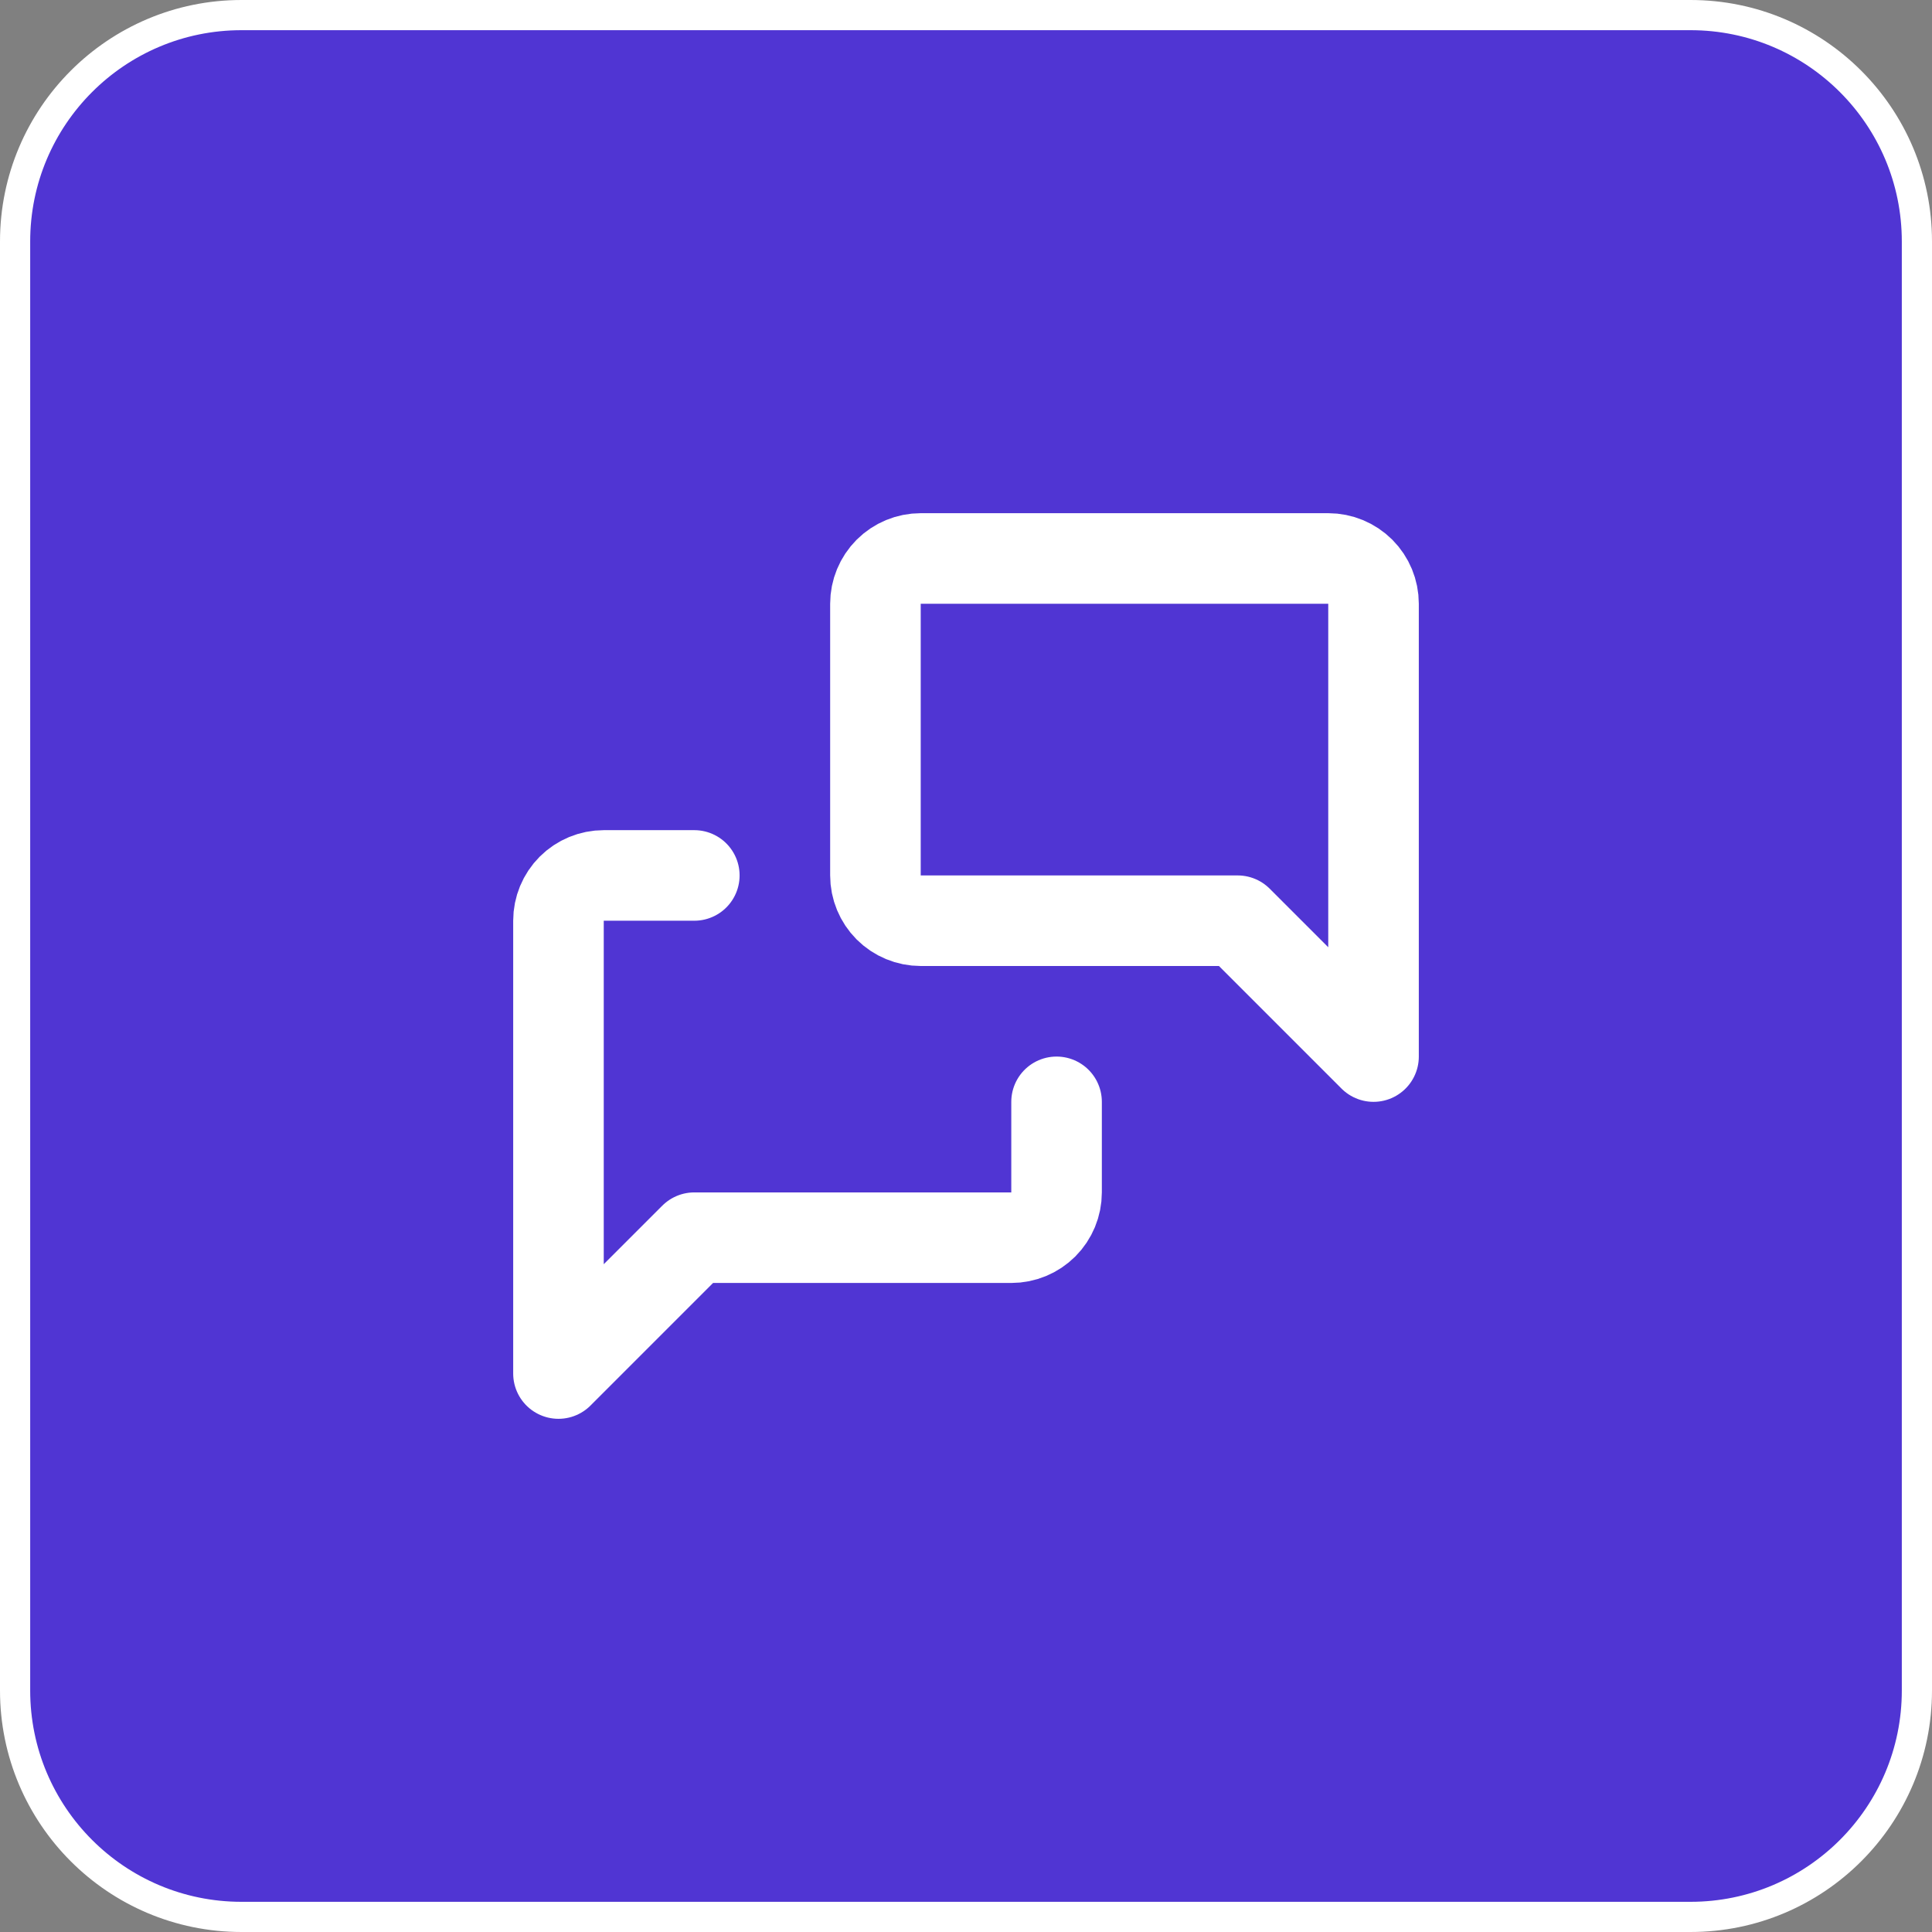 <svg width="64" height="64" viewBox="0 0 64 64" fill="none" xmlns="http://www.w3.org/2000/svg">
<rect x="0" y="0" width="64" height="64" fill="#808080" stroke="none"/>
<path d="M8 0.5H56C60.142 0.5 63.5 3.858 63.5 8V56C63.5 60.142 60.142 63.5 56 63.5H8C3.858 63.5 0.5 60.142 0.5 56V8C0.5 3.858 3.858 0.5 8 0.5Z" fill="#5035D3"/>
<path d="M8 0.5H56C60.142 0.5 63.5 3.858 63.5 8V56C63.5 60.142 60.142 63.5 56 63.5H8C3.858 63.5 0.5 60.142 0.5 56V8C0.5 3.858 3.858 0.5 8 0.5Z" stroke="white"/>
<path d="M35 36.5V39.5C35 39.898 34.842 40.279 34.561 40.561C34.279 40.842 33.898 41 33.5 41H23L18.5 45.5V30.5C18.5 30.102 18.658 29.721 18.939 29.439C19.221 29.158 19.602 29 20 29H23M45.5 35L41 30.5H30.5C30.102 30.5 29.721 30.342 29.439 30.061C29.158 29.779 29 29.398 29 29V20C29 19.602 29.158 19.221 29.439 18.939C29.721 18.658 30.102 18.5 30.5 18.5H44C44.398 18.5 44.779 18.658 45.061 18.939C45.342 19.221 45.5 19.602 45.5 20V35Z" stroke="white" stroke-width="3" stroke-linecap="round" stroke-linejoin="round"/>
</svg>
